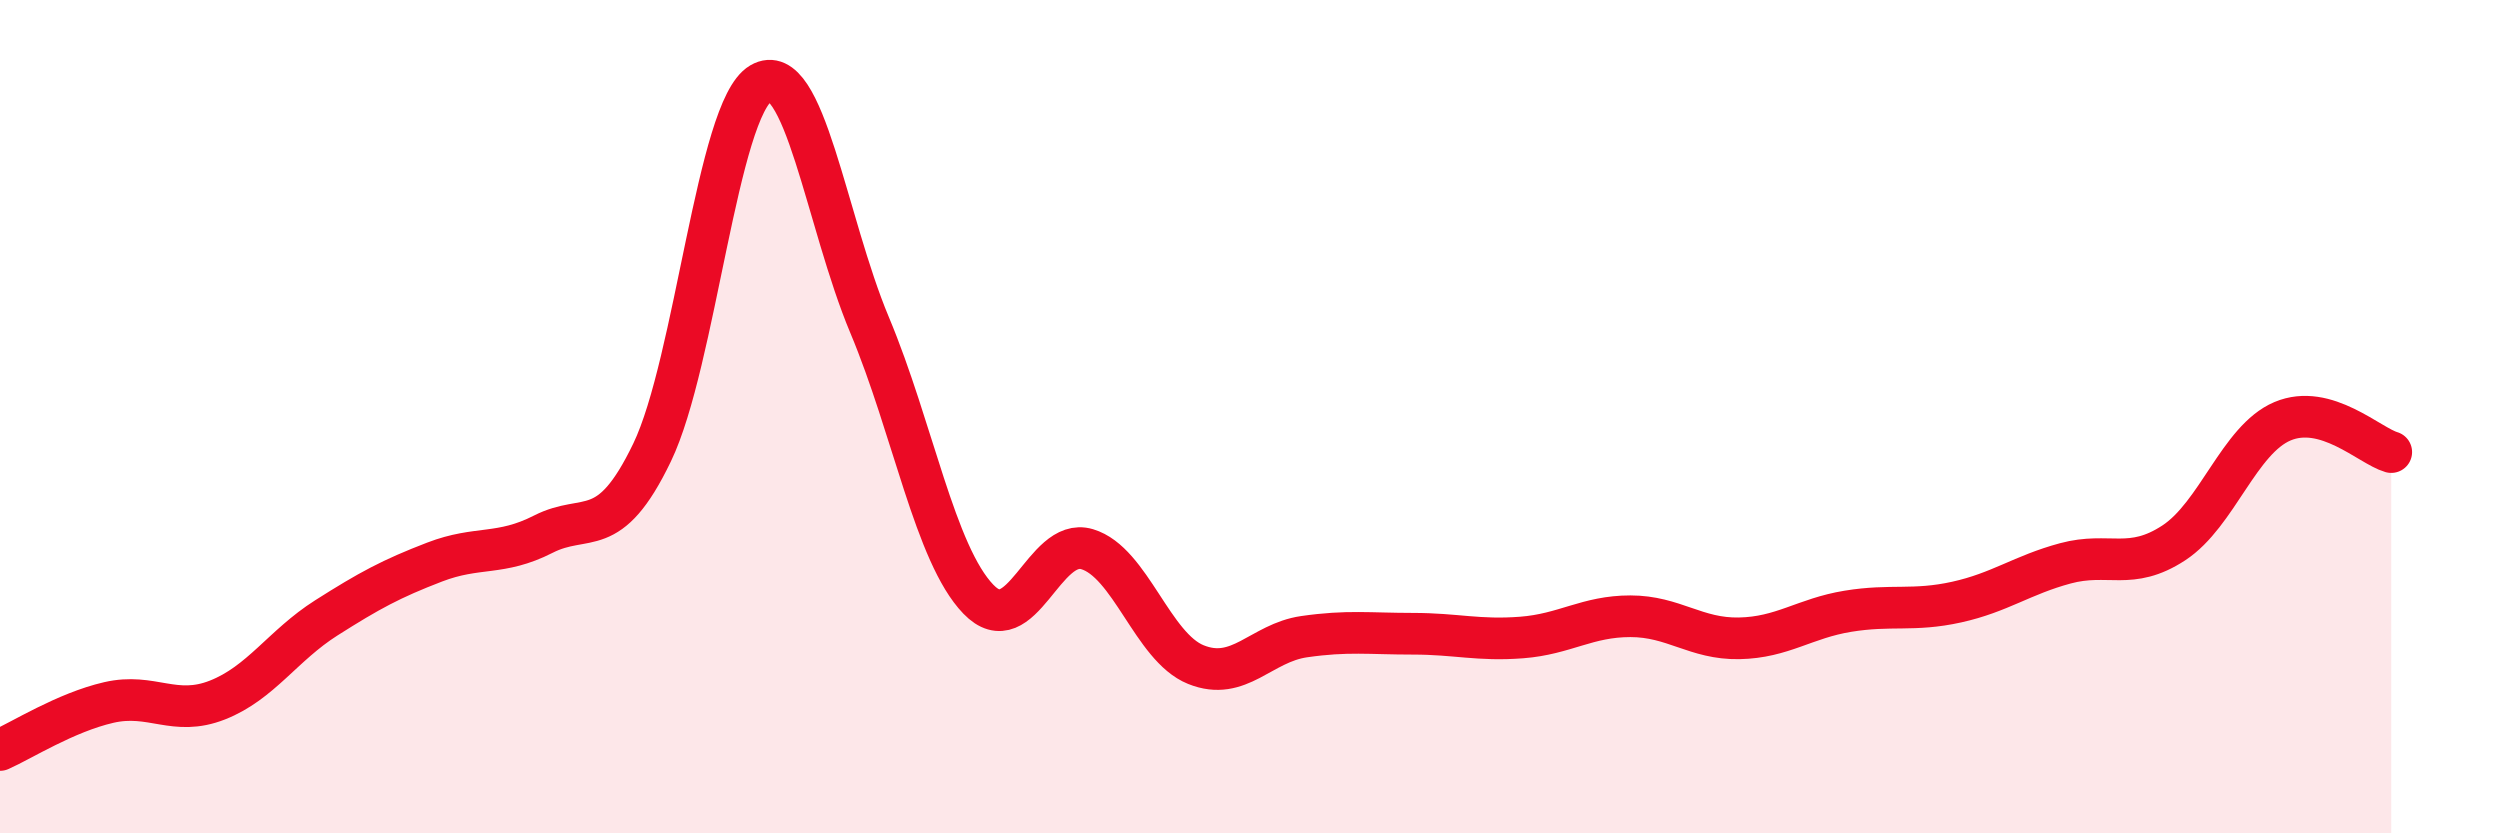 
    <svg width="60" height="20" viewBox="0 0 60 20" xmlns="http://www.w3.org/2000/svg">
      <path
        d="M 0,18 C 0.52,17.77 1.57,17.1 2.61,16.86 C 3.65,16.62 4.18,17.21 5.22,16.8 C 6.26,16.39 6.79,15.49 7.83,14.83 C 8.87,14.17 9.39,13.89 10.43,13.49 C 11.47,13.09 12,13.35 13.04,12.82 C 14.08,12.29 14.61,13.02 15.65,10.86 C 16.69,8.7 17.22,2.61 18.26,2 C 19.3,1.39 19.83,5.32 20.87,7.8 C 21.91,10.28 22.44,13.3 23.48,14.38 C 24.52,15.46 25.05,12.87 26.09,13.18 C 27.13,13.49 27.66,15.53 28.7,15.95 C 29.74,16.37 30.26,15.43 31.3,15.28 C 32.34,15.13 32.87,15.21 33.91,15.21 C 34.95,15.21 35.48,15.38 36.52,15.3 C 37.56,15.22 38.09,14.79 39.13,14.79 C 40.17,14.79 40.7,15.34 41.74,15.32 C 42.78,15.3 43.31,14.84 44.35,14.67 C 45.39,14.5 45.92,14.68 46.96,14.45 C 48,14.22 48.53,13.8 49.57,13.52 C 50.61,13.24 51.13,13.71 52.17,13.03 C 53.21,12.35 53.74,10.55 54.78,10.11 C 55.82,9.67 56.87,10.7 57.39,10.85L57.39 20L0 20Z"
        fill="#EB0A25"
        opacity="0.1"
        stroke-linecap="round"
        stroke-linejoin="round"
      />
      <path
        d="M 0,18 C 0.52,17.77 1.57,17.1 2.61,16.86 C 3.65,16.62 4.18,17.21 5.22,16.8 C 6.26,16.39 6.79,15.49 7.83,14.83 C 8.87,14.17 9.39,13.89 10.43,13.49 C 11.47,13.09 12,13.35 13.04,12.82 C 14.08,12.29 14.61,13.02 15.65,10.86 C 16.69,8.7 17.22,2.61 18.26,2 C 19.3,1.39 19.83,5.32 20.87,7.8 C 21.91,10.28 22.44,13.3 23.48,14.38 C 24.52,15.46 25.05,12.87 26.09,13.18 C 27.13,13.49 27.66,15.53 28.7,15.95 C 29.74,16.37 30.26,15.43 31.3,15.28 C 32.34,15.13 32.87,15.21 33.91,15.21 C 34.95,15.21 35.48,15.38 36.52,15.3 C 37.56,15.22 38.09,14.79 39.13,14.79 C 40.17,14.79 40.7,15.34 41.74,15.32 C 42.78,15.3 43.31,14.84 44.35,14.67 C 45.39,14.5 45.92,14.68 46.96,14.45 C 48,14.22 48.53,13.8 49.57,13.52 C 50.61,13.24 51.13,13.71 52.17,13.03 C 53.21,12.35 53.74,10.55 54.78,10.11 C 55.82,9.67 56.87,10.7 57.39,10.85"
        stroke="#EB0A25"
        stroke-width="1"
        fill="none"
        stroke-linecap="round"
        stroke-linejoin="round"
      />
    </svg>
  